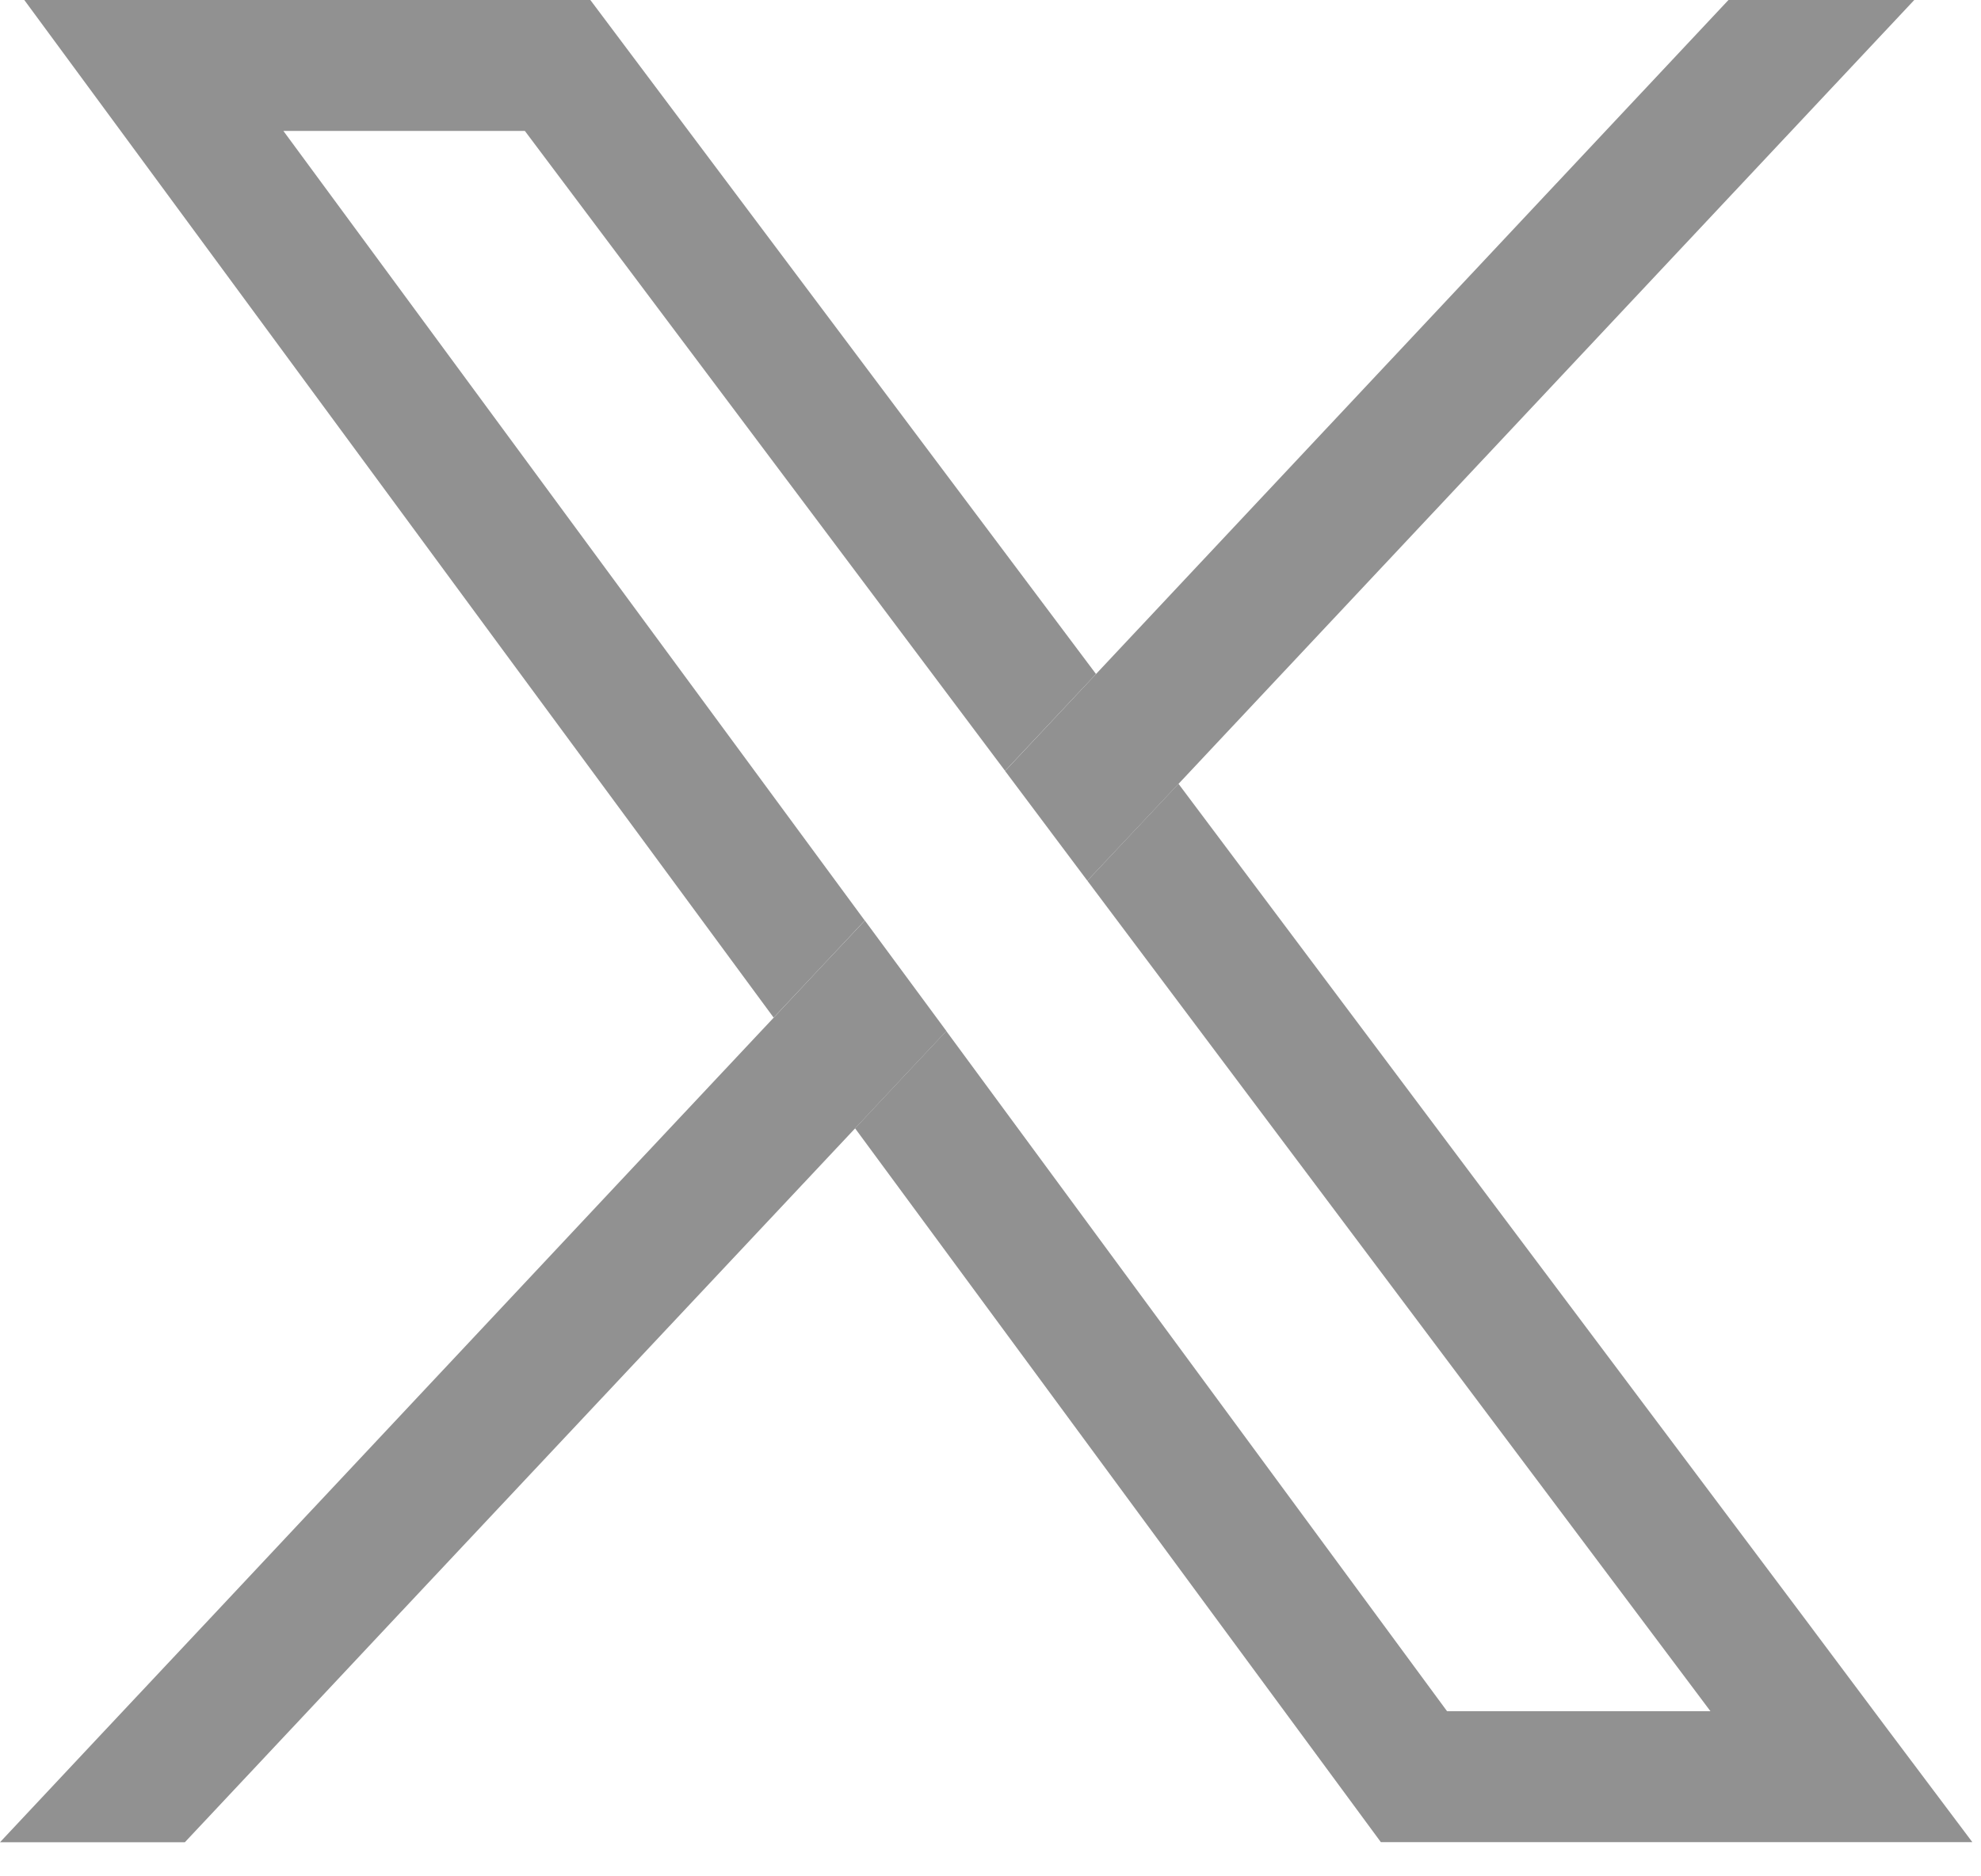 <svg width="19" height="18" viewBox="0 0 19 18" fill="none" xmlns="http://www.w3.org/2000/svg">
<g clip-path="url(#clip0_6_1740)">
<path d="M17.303 15.519C15.302 12.853 13.302 10.187 11.303 7.519C11.011 7.83 10.72 8.138 10.429 8.449C12.385 11.057 14.342 13.666 16.298 16.273C16.334 16.322 16.37 16.368 16.405 16.416H13.879L9.076 9.891C8.784 10.201 8.491 10.514 8.201 10.824C9.355 12.389 10.506 13.955 11.658 15.519C12.188 16.237 12.715 16.955 13.244 17.672H18.917C18.377 16.955 17.839 16.237 17.303 15.519ZM2.718 1.256H5.034L6.986 3.857C7.871 5.036 8.755 6.216 9.64 7.395C9.931 7.085 10.221 6.776 10.512 6.466C8.895 4.311 7.279 2.157 5.662 -1.52588e-05H0.233C1.762 2.077 3.29 4.153 4.819 6.231C5.687 7.408 6.554 8.585 7.42 9.762C7.711 9.451 8.002 9.141 8.294 8.831L2.718 1.256Z" fill="#919191"/>
<path d="M9.077 9.891C8.785 10.201 8.492 10.514 8.202 10.824C6.733 12.389 5.263 13.955 3.793 15.52C3.12 16.237 2.448 16.955 1.773 17.673H0C0.673 16.955 1.346 16.237 2.02 15.52C2.955 14.522 3.892 13.525 4.827 12.527C5.691 11.604 6.556 10.684 7.421 9.762C7.712 9.451 8.002 9.141 8.295 8.831L9.077 9.891H9.077Z" fill="#919191"/>
<path d="M18.36 -3.05176e-05C16.008 2.507 13.655 5.013 11.303 7.52C11.011 7.83 10.72 8.139 10.429 8.449C10.167 8.099 9.904 7.748 9.64 7.396C9.931 7.085 10.221 6.777 10.512 6.466C12.534 4.312 14.556 2.155 16.578 -3.05176e-05H18.36Z" fill="#919191"/>
</g>
<defs>
<clipPath id="clip0_6_1740">
<rect width="18.917" height="17.672" fill="white"/>
</clipPath>
</defs>
</svg>
